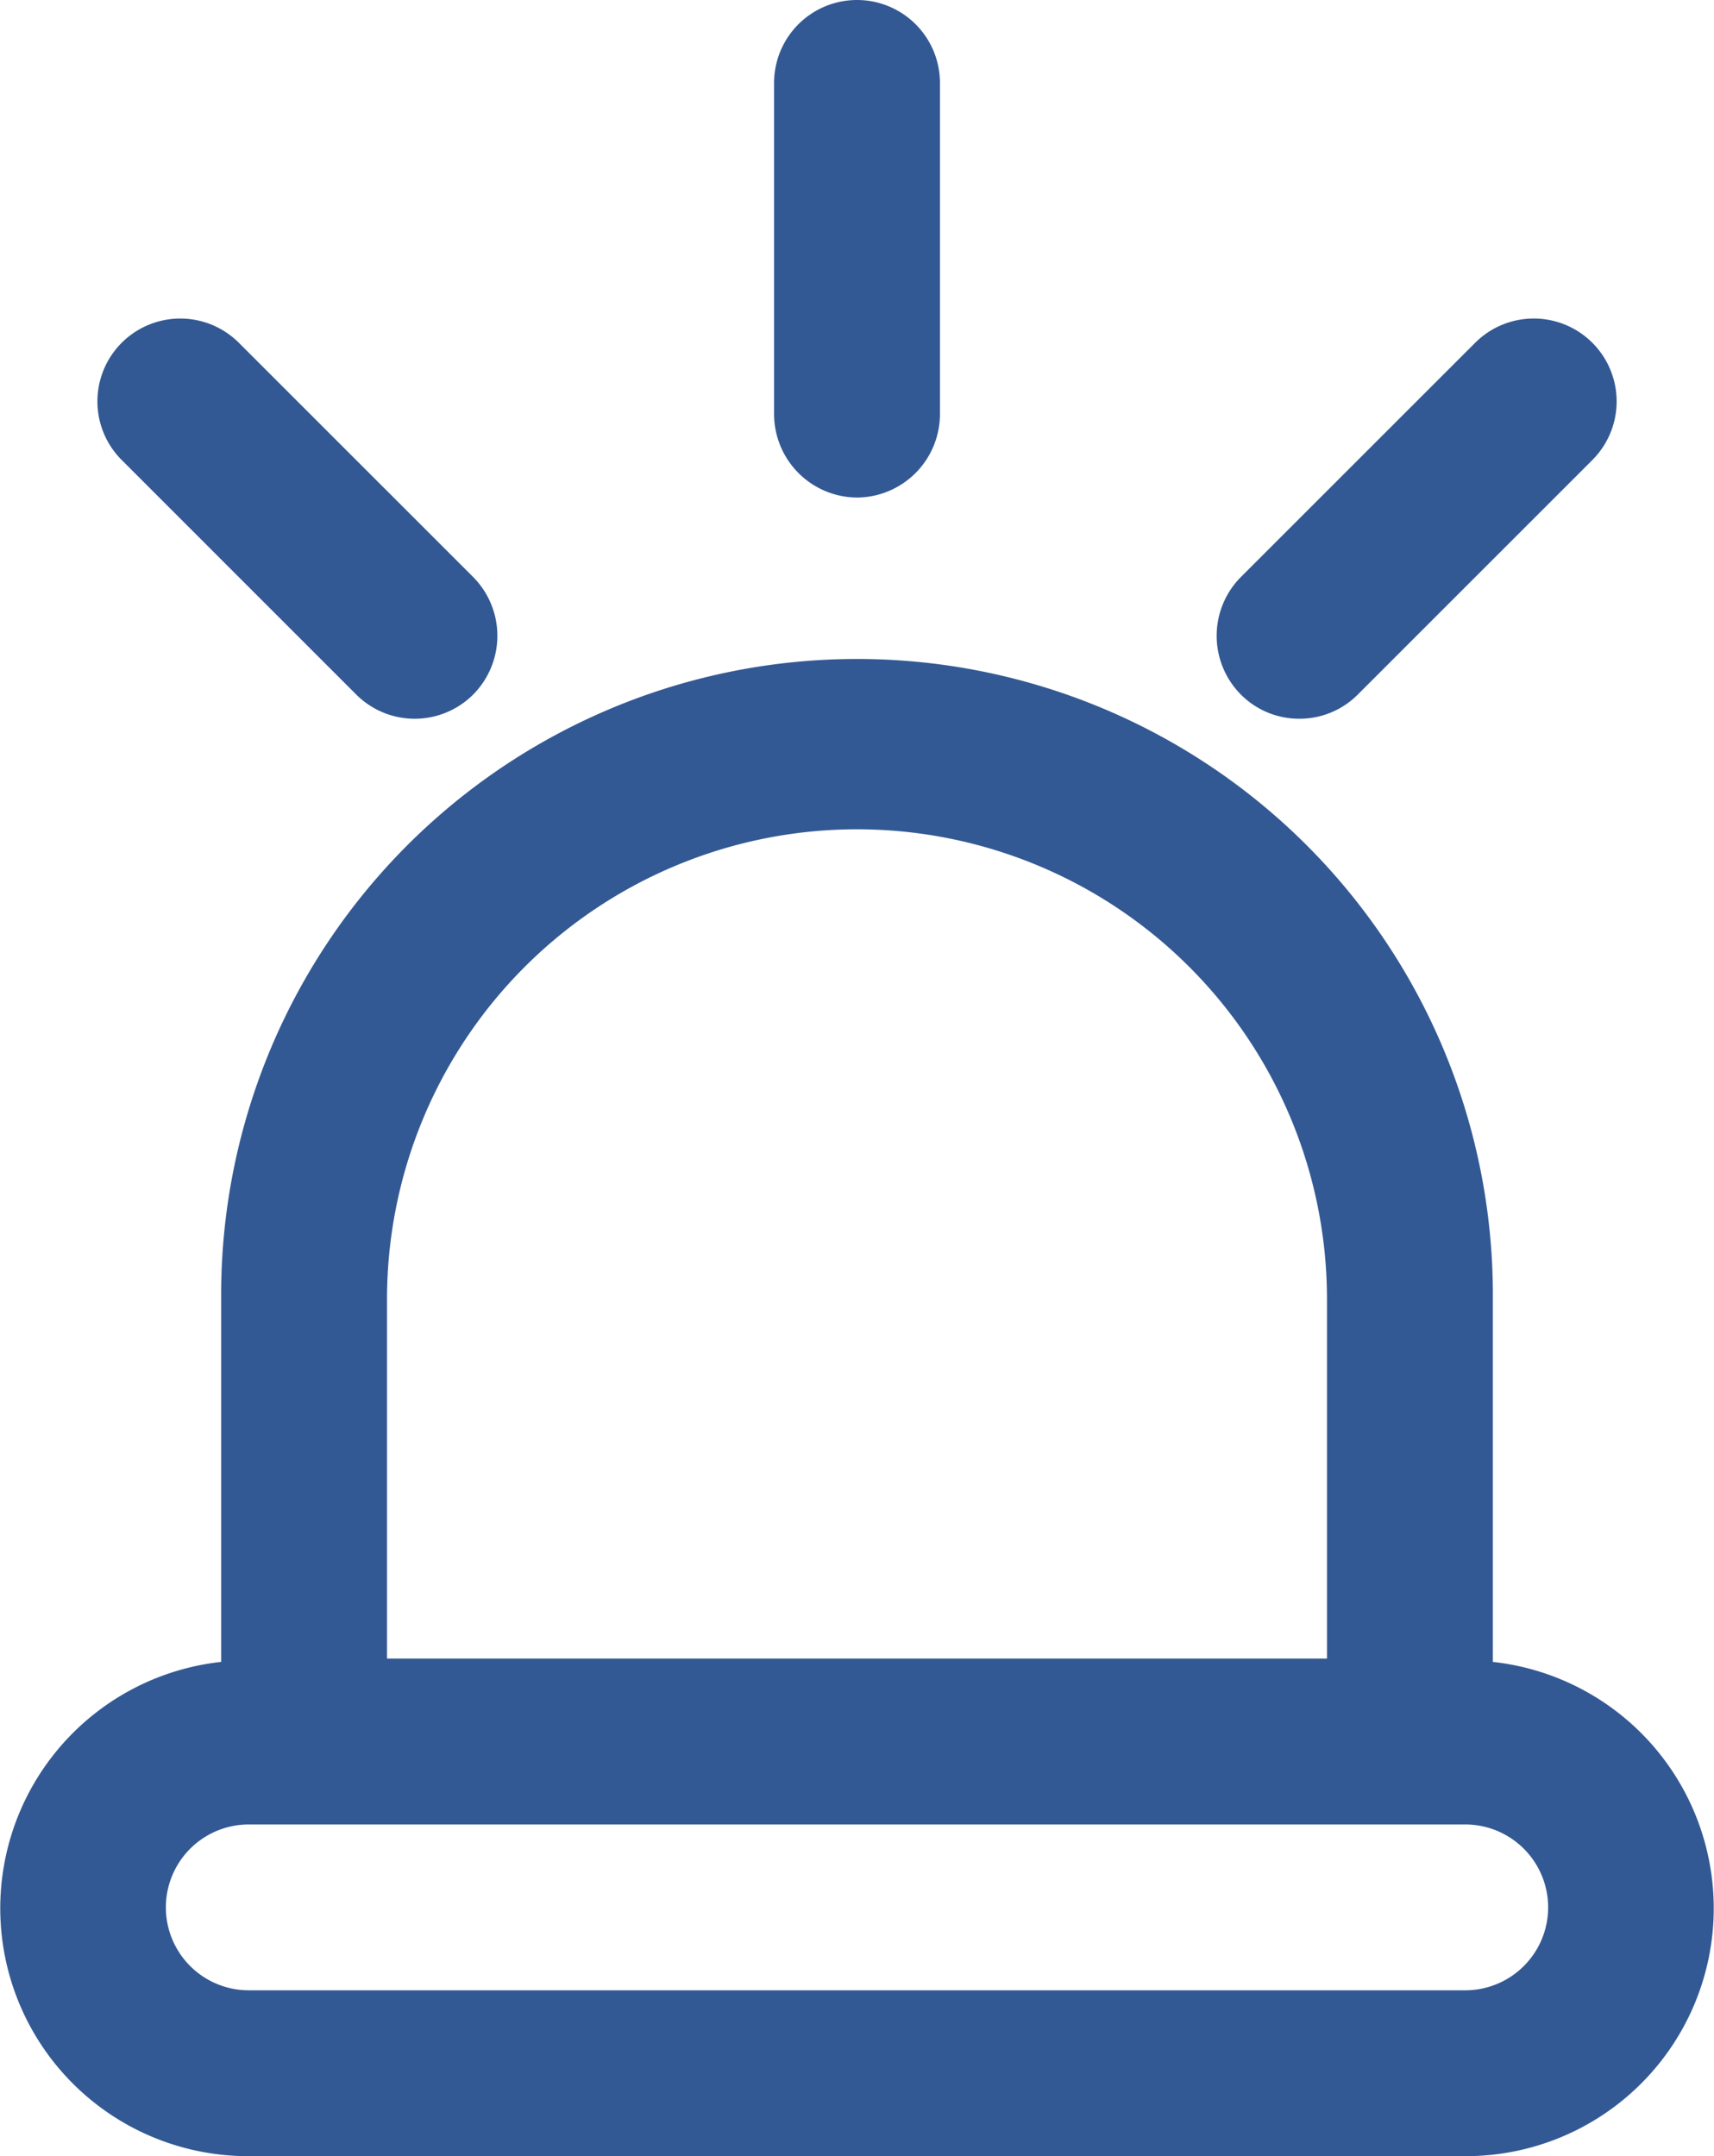 <svg xmlns="http://www.w3.org/2000/svg" width="54.623" height="68.72" viewBox="0 0 54.623 68.72">
  <g id="alarm" transform="translate(-4.25 -2.25)">
    <path id="Path_20566" data-name="Path 20566" d="M13.893,18.108a2.662,2.662,0,0,0,2.643-2.643V4.893a2.643,2.643,0,1,0-5.286,0V15.465A2.662,2.662,0,0,0,13.893,18.108Z" transform="translate(17.669 0)" fill="#335994"/>
    <path id="Path_20567" data-name="Path 20567" d="M17.887,17.881a2.614,2.614,0,0,0,1.868-.775l7.471-7.471A2.641,2.641,0,0,0,23.49,5.9L16.019,13.37a2.659,2.659,0,0,0,0,3.736,2.614,2.614,0,0,0,1.868.775Z" transform="translate(27.771 7.276)" fill="#335994"/>
    <path id="Path_20568" data-name="Path 20568" d="M13.37,17.106a2.637,2.637,0,0,0,3.736,0,2.659,2.659,0,0,0,0-3.736L9.635,5.9A2.641,2.641,0,0,0,5.9,9.635Z" transform="translate(2.228 7.276)" fill="#335994"/>
    <path id="Path_20569" data-name="Path 20569" d="M51.825,40.073V28.514a20.264,20.264,0,1,0-40.527,0V40.073a7.9,7.9,0,0,0,.881,15.753H50.944a7.9,7.9,0,0,0,.881-15.753ZM16.584,28.514a14.977,14.977,0,0,1,29.955,0V39.967H16.584V28.514Zm34.36,22.026H12.179a2.643,2.643,0,0,1,0-5.286H50.944a2.643,2.643,0,1,1,0,5.286Z" transform="translate(0 15.145)" fill="#335994"/>
  </g>
</svg>
